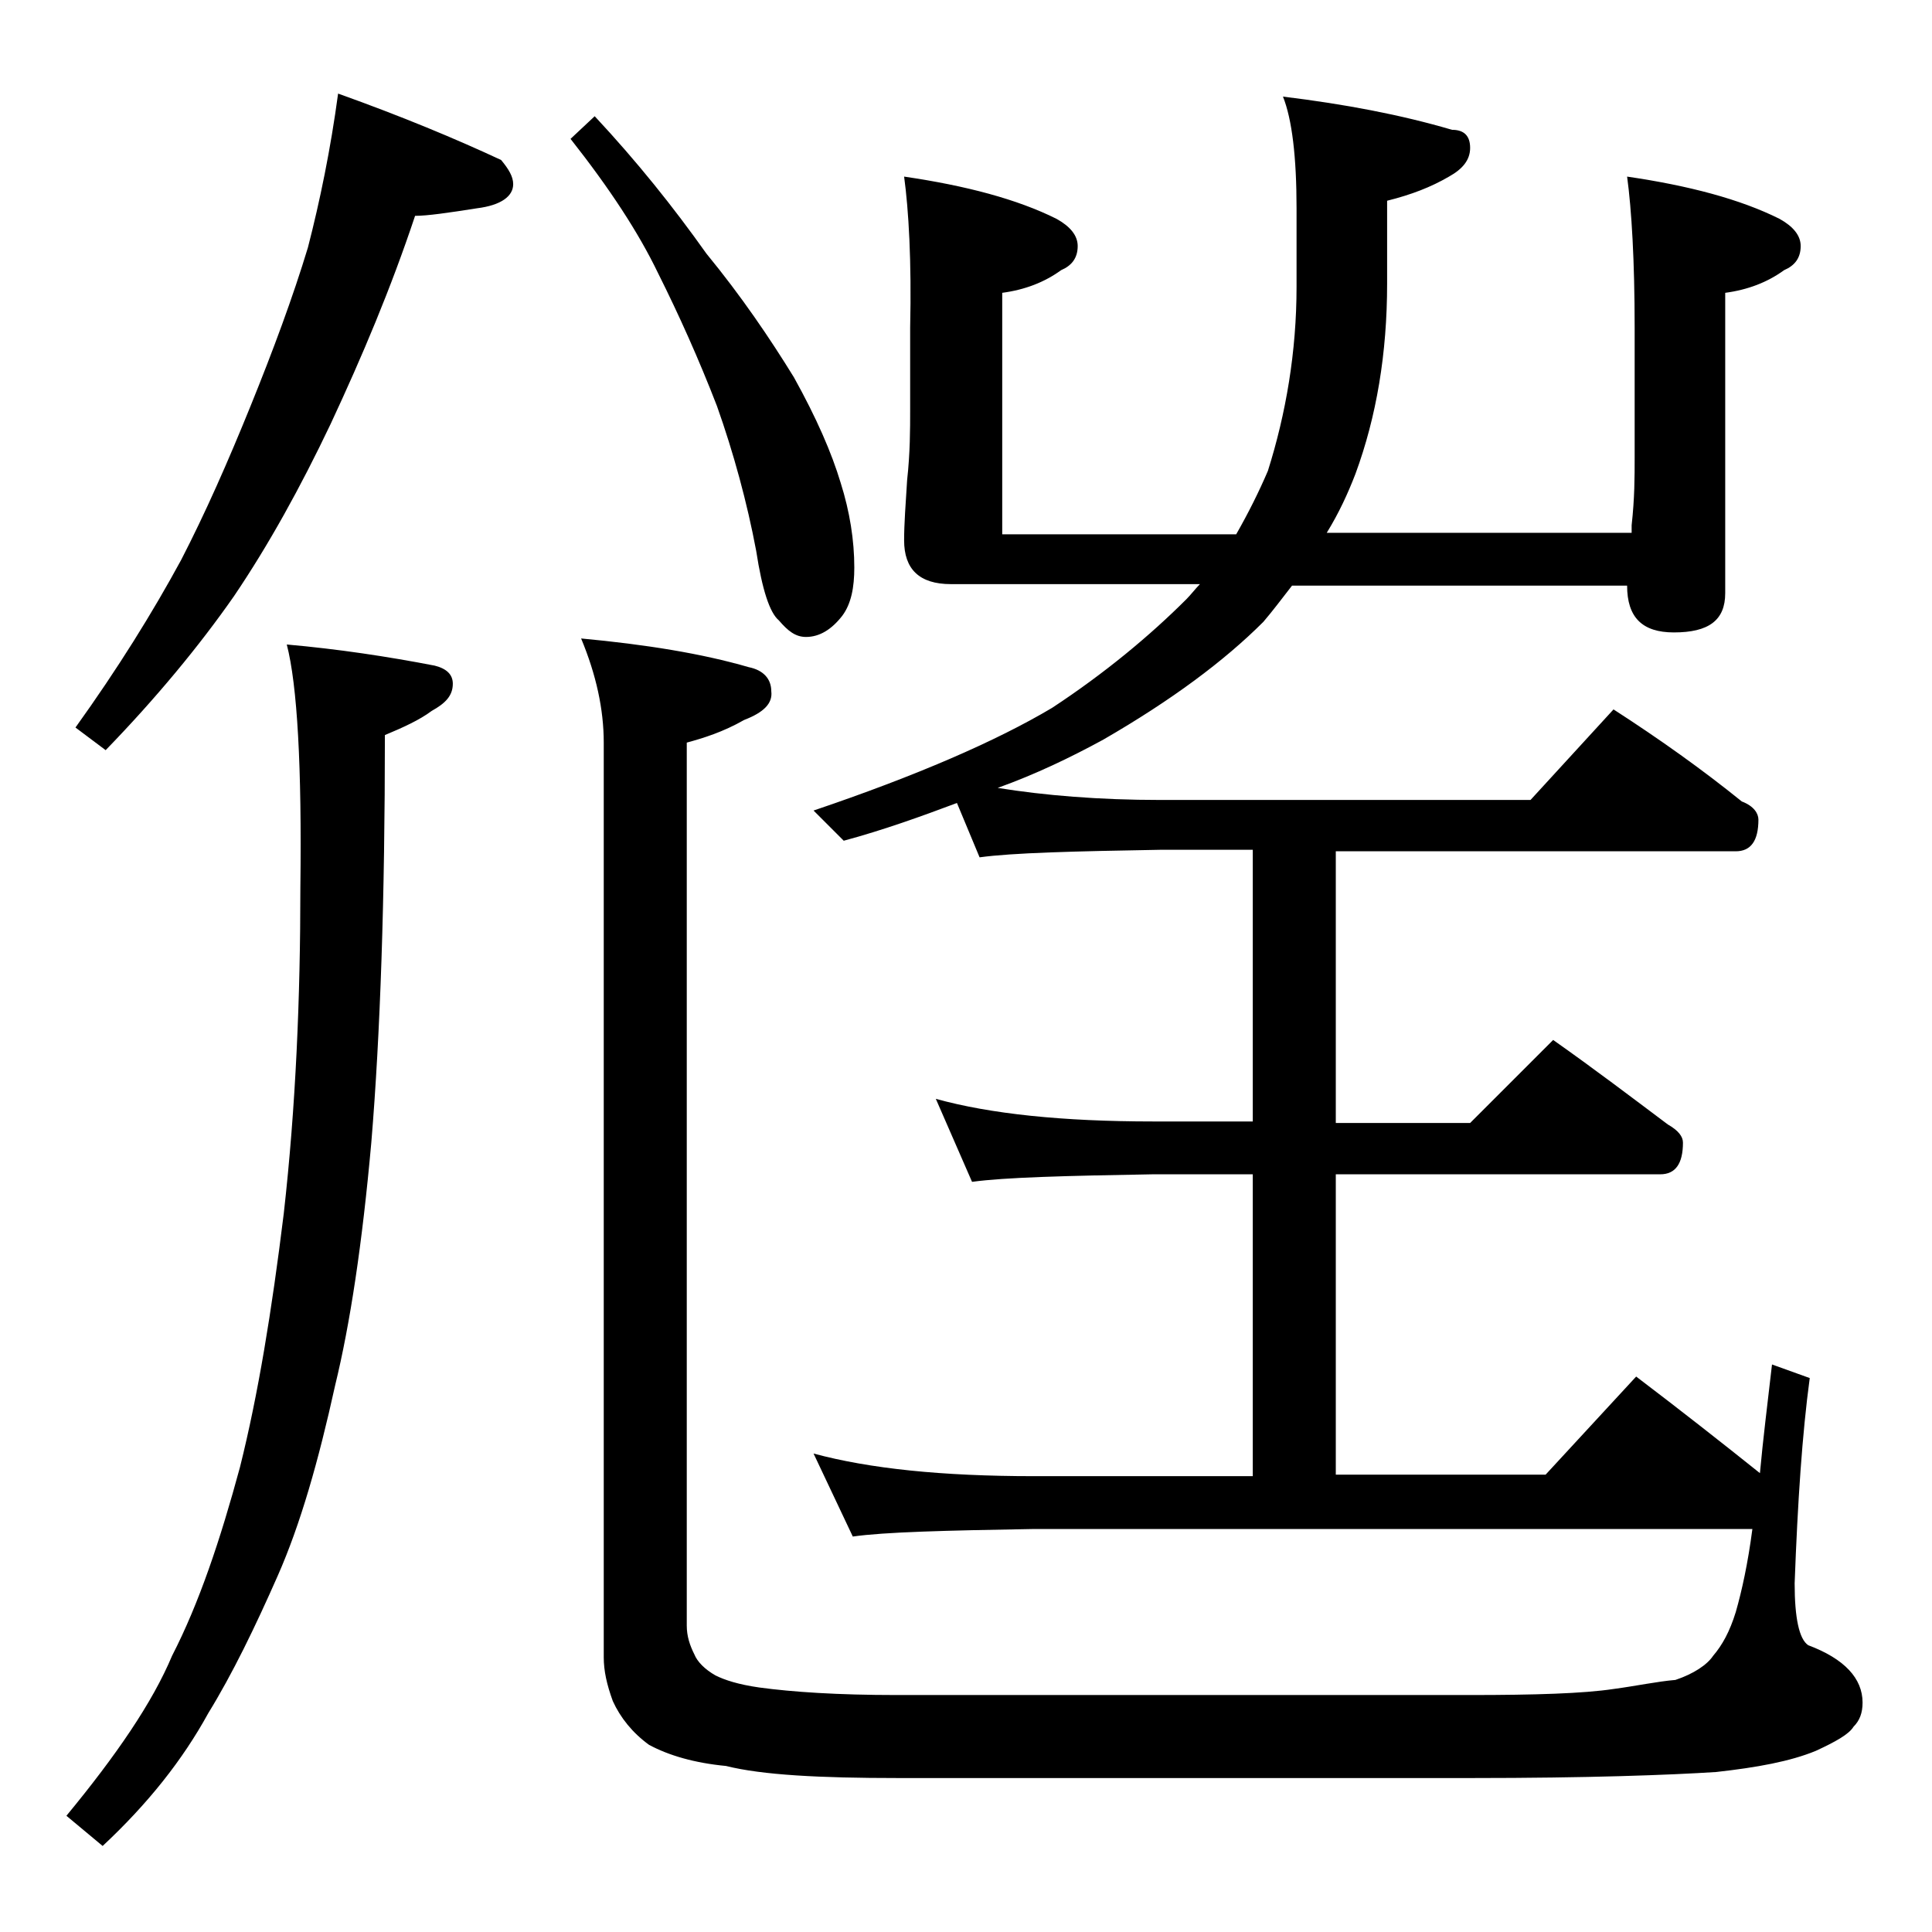 <?xml version="1.0" encoding="utf-8"?>
<!-- Generator: Adobe Illustrator 18.0.0, SVG Export Plug-In . SVG Version: 6.00 Build 0)  -->
<!DOCTYPE svg PUBLIC "-//W3C//DTD SVG 1.1//EN" "http://www.w3.org/Graphics/SVG/1.1/DTD/svg11.dtd">
<svg version="1.1" id="Layer_1" xmlns="http://www.w3.org/2000/svg" xmlns:xlink="http://www.w3.org/1999/xlink" x="0px" y="0px"
	 viewBox="0 0 128 128" enable-background="new 0 0 128 128" xml:space="preserve">
<path d="M19,42.7c3.4,0.3,6.7,0.8,9.8,1.4c0.8,0.2,1.2,0.6,1.2,1.2c0,0.8-0.5,1.3-1.4,1.8c-0.8,0.6-1.9,1.1-3.1,1.6
	c0,10.8-0.3,19.8-0.9,27c-0.6,6.7-1.4,12-2.4,16.1c-1.1,5-2.3,9.2-3.8,12.6c-1.5,3.4-3,6.5-4.6,9.1c-1.7,3.1-4,6-7,8.8l-2.4-2
	c3.3-4,5.7-7.5,7-10.6c1.8-3.5,3.2-7.7,4.5-12.5c1.2-4.8,2.1-10.3,2.9-16.8c0.8-7.1,1.1-14.3,1.1-21.6C20,50.8,19.7,45.4,19,42.7z
	 M22.4,6.2c4.2,1.5,7.8,3,10.8,4.4c0.5,0.6,0.8,1.1,0.8,1.6c0,0.8-0.8,1.4-2.4,1.6c-1.9,0.3-3.3,0.5-4.1,0.5
	c-1.6,4.8-3.5,9.3-5.6,13.8c-2,4.2-4.1,8-6.4,11.4c-2.3,3.3-5.2,6.8-8.5,10.2L5,48.2c2.8-3.9,5.1-7.6,7-11.1
	c1.6-3.1,3.1-6.5,4.6-10.2c1.5-3.7,2.8-7.2,3.8-10.5C21.2,13.3,21.9,9.9,22.4,6.2z M39.4,7.7c2.8,3,5.2,6,7.4,9.1
	c2.3,2.8,4.2,5.6,5.8,8.2c1.5,2.7,2.5,5,3.1,7c0.6,1.9,0.9,3.8,0.9,5.6c0,1.3-0.2,2.4-0.8,3.2c-0.7,0.9-1.5,1.4-2.4,1.4
	c-0.7,0-1.2-0.4-1.8-1.1c-0.6-0.5-1.1-2-1.5-4.6c-0.6-3.2-1.5-6.5-2.6-9.6c-1.2-3.1-2.5-6-3.9-8.8c-1.3-2.7-3.2-5.6-5.8-8.9
	L39.4,7.7z M59.9,11.7c4.1,0.6,7.5,1.5,10.1,2.8c0.9,0.5,1.4,1.1,1.4,1.8c0,0.8-0.4,1.3-1.1,1.6c-1.1,0.8-2.4,1.3-3.9,1.5v16h15.5
	c0.8-1.4,1.5-2.8,2.1-4.2c1.2-3.8,1.9-7.9,1.9-12.2v-5.2c0-3.4-0.3-5.9-0.9-7.4c4.1,0.5,7.8,1.2,11.2,2.2C97,8.6,97.4,9,97.4,9.8
	s-0.5,1.4-1.4,1.9c-1.2,0.7-2.5,1.2-4.1,1.6v5.5c0,4.6-0.7,8.8-2.1,12.6c-0.5,1.3-1.1,2.6-1.9,3.9h20.2v-0.5
	c0.2-1.8,0.2-3.2,0.2-4.5v-8.6c0-4.4-0.2-7.8-0.5-10c4.1,0.6,7.5,1.5,10.1,2.8c0.9,0.5,1.4,1.1,1.4,1.8c0,0.8-0.4,1.3-1.1,1.6
	c-1.1,0.8-2.4,1.3-3.9,1.5v19.9c0,1.8-1.1,2.6-3.4,2.6c-2.1,0-3.1-1-3.1-3.1H85.6c-0.7,0.9-1.3,1.7-1.9,2.4
	c-2.6,2.6-6.1,5.2-10.6,7.8c-2.2,1.2-4.5,2.3-7,3.2c3.1,0.5,6.7,0.8,10.8,0.8h24.5l5.5-6c3.1,2,5.9,4,8.5,6.1
	c0.8,0.3,1.1,0.8,1.1,1.2c0,1.4-0.5,2.1-1.5,2.1H88.5v18h8.9l5.5-5.5c2.7,1.9,5.2,3.8,7.6,5.6c0.7,0.4,1,0.8,1,1.2
	c0,1.4-0.5,2.1-1.5,2.1H88.5v19.9h13.9l6-6.5c2.9,2.2,5.7,4.4,8.2,6.4c0.2-2.2,0.5-4.6,0.8-7.2l2.5,0.9c-0.5,3.7-0.8,8.2-1,13.6
	c0,2.3,0.3,3.7,0.9,4.1c2.4,0.9,3.6,2.2,3.6,3.8c0,0.7-0.2,1.2-0.6,1.6c-0.3,0.5-1.2,1-2.5,1.6c-1.7,0.7-3.9,1.1-6.6,1.4
	c-3.1,0.2-8.5,0.4-16.2,0.4h-38c-5.2,0-9-0.2-11.4-0.8c-2.1-0.2-3.8-0.7-5.1-1.4c-1.1-0.8-1.9-1.8-2.4-2.9c-0.4-1.1-0.6-2-0.6-2.9
	V49.2c0-2.2-0.5-4.5-1.5-6.9c4.3,0.4,8,1,11.1,1.9c1,0.2,1.5,0.8,1.5,1.6c0.1,0.8-0.5,1.4-1.8,1.9c-1.4,0.8-2.7,1.2-3.8,1.5v58.5
	c0,0.7,0.2,1.3,0.5,1.9c0.2,0.5,0.7,1,1.4,1.4c0.6,0.3,1.5,0.6,2.9,0.8c2.2,0.3,5.2,0.5,9.1,0.5h38c4.3,0,7.5-0.1,9.5-0.4
	c1.5-0.2,2.9-0.5,4.1-0.6c1.2-0.4,2.1-1,2.5-1.6c0.6-0.7,1.1-1.6,1.5-2.9c0.4-1.4,0.8-3.2,1.1-5.5H68.5c-5.9,0.1-9.9,0.2-12,0.5
	l-2.6-5.5c3.7,1,8.5,1.5,14.6,1.5H83V77.8h-6.6c-5.8,0.1-9.8,0.2-12,0.5L62,72.8c3.6,1,8.4,1.5,14.4,1.5H83v-18h-6.1
	c-5.8,0.1-9.8,0.2-12,0.5l-1.5-3.6c-2.4,0.9-4.9,1.8-7.5,2.5l-2-2c6.8-2.3,12.1-4.6,15.8-6.8c3.5-2.3,6.5-4.8,8.9-7.2
	c0.3-0.3,0.6-0.7,0.9-1H63c-2.1,0-3.1-1-3.1-2.9c0-1.1,0.1-2.4,0.2-4c0.2-1.8,0.2-3.4,0.2-4.6v-5.5C60.4,17.3,60.2,13.9,59.9,11.7z"
	/>
</svg>
